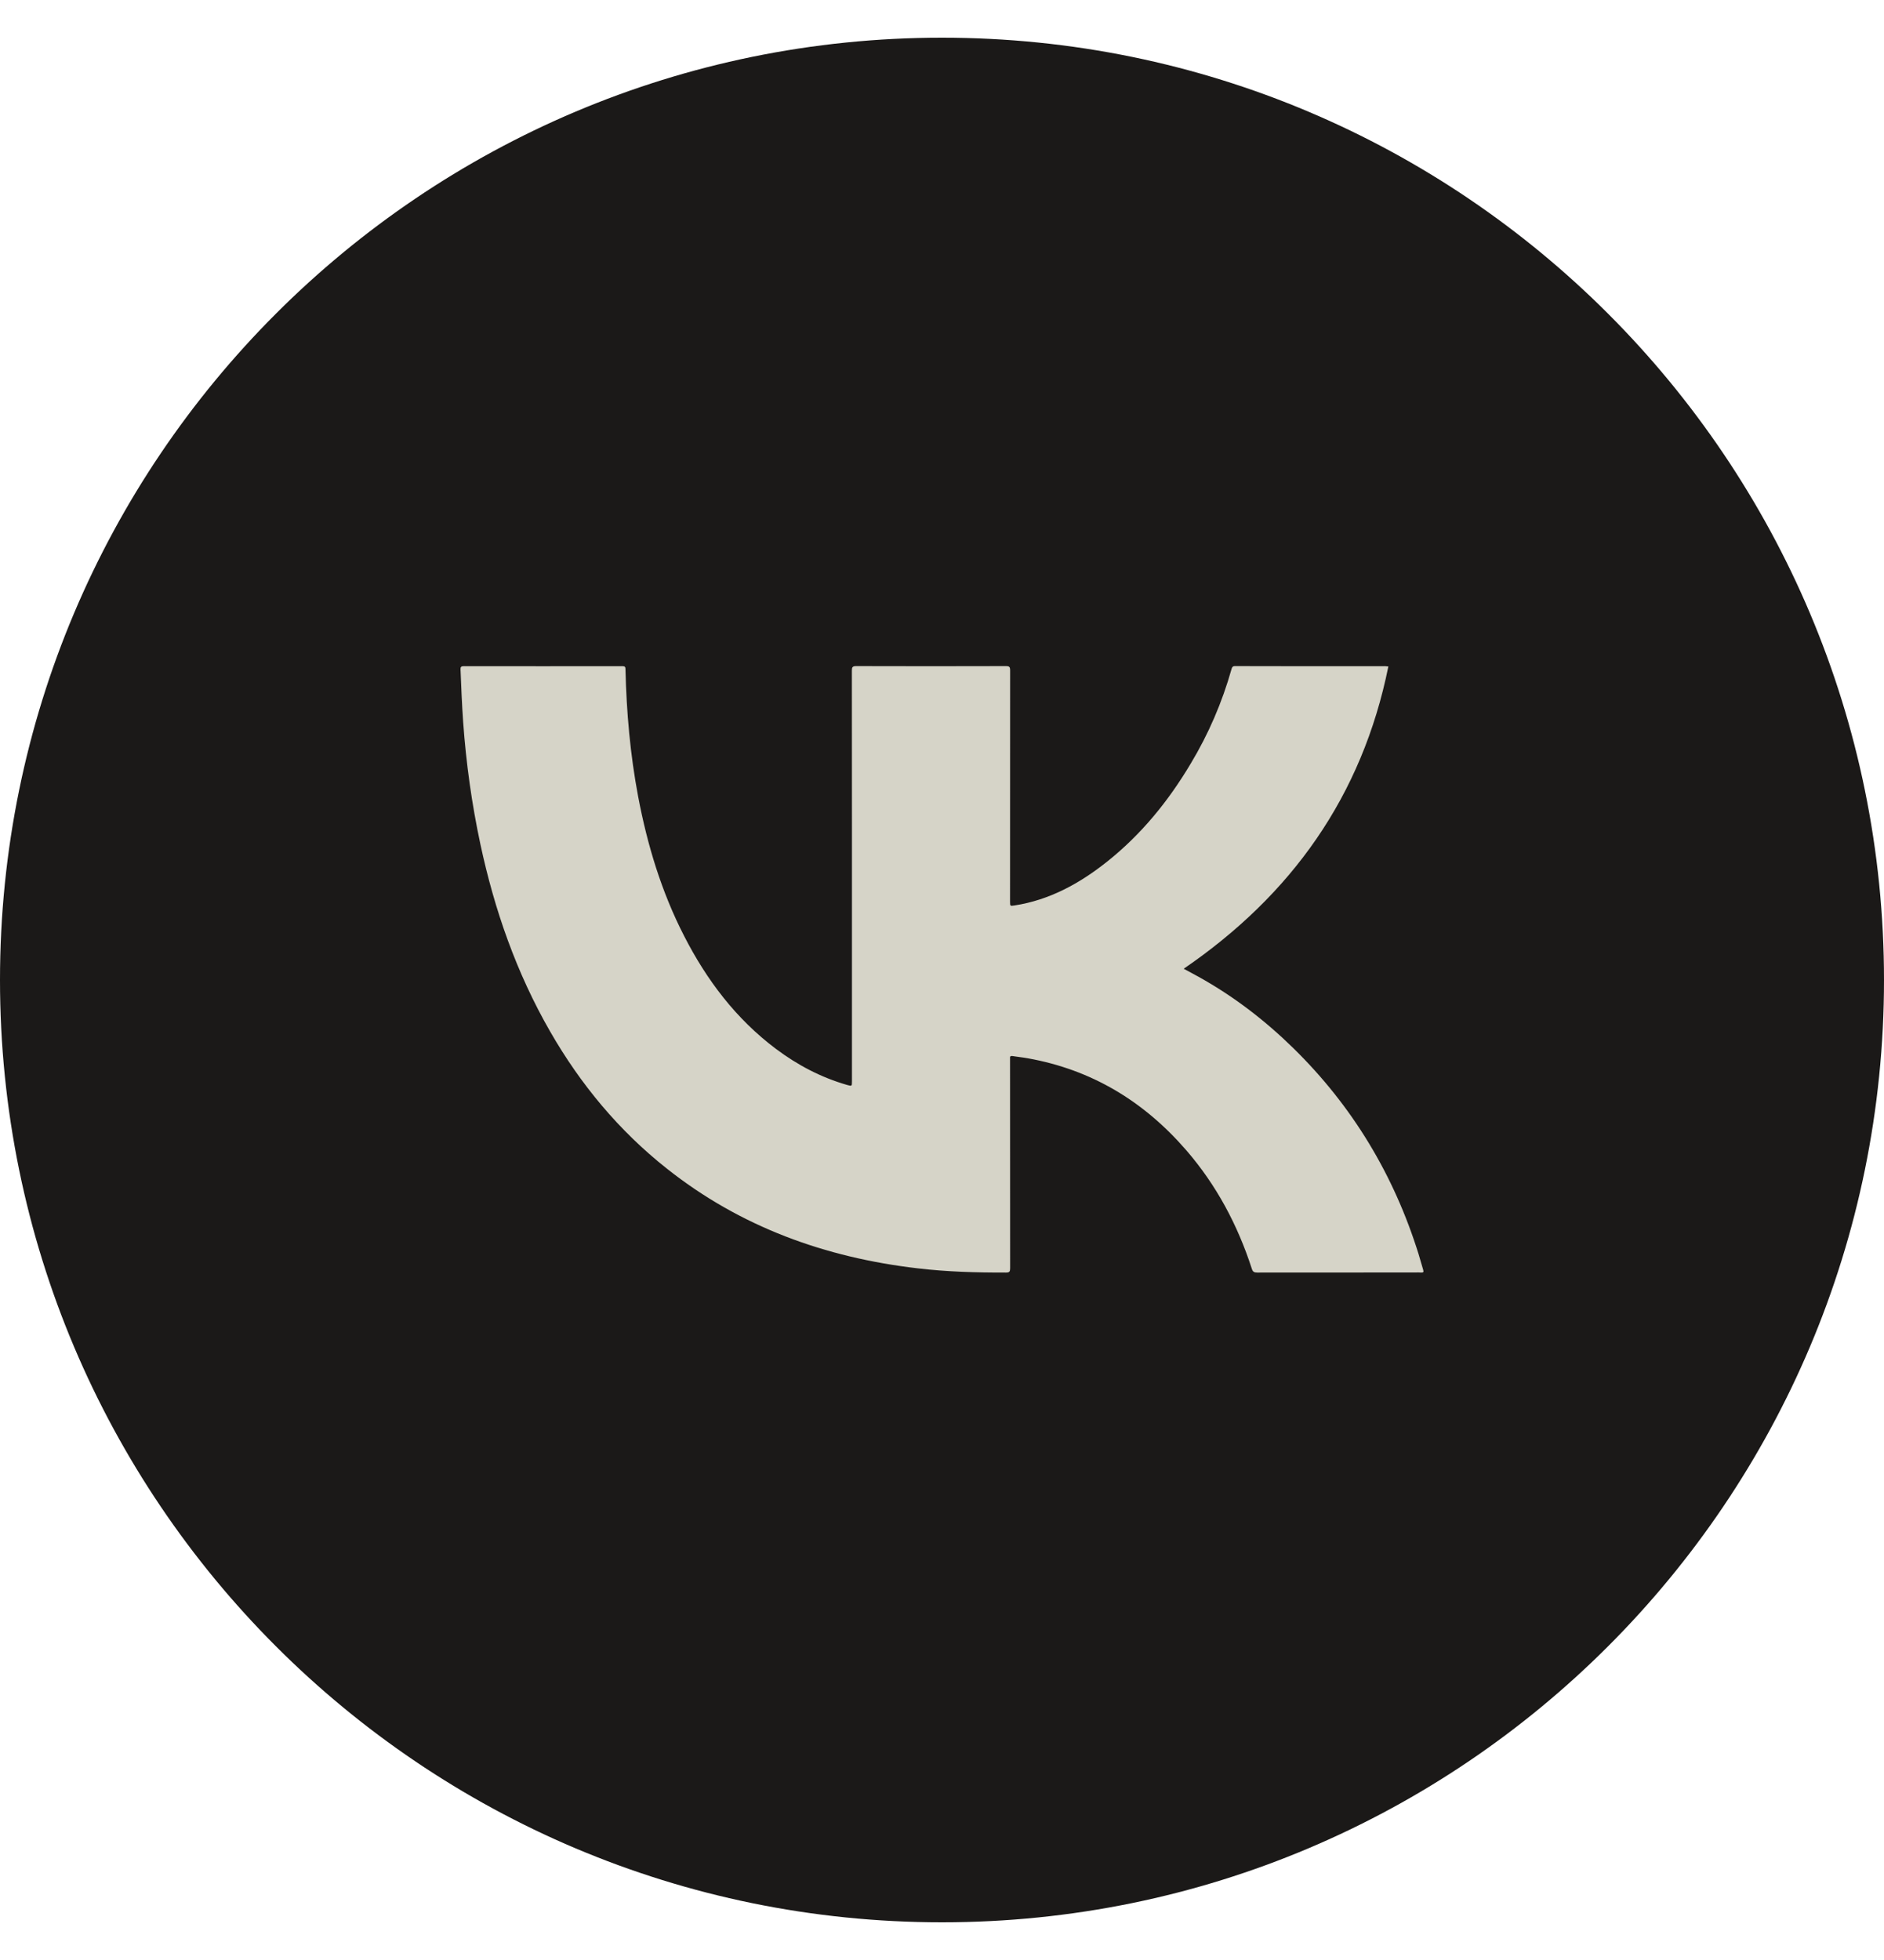 <?xml version="1.0" encoding="UTF-8"?> <svg xmlns="http://www.w3.org/2000/svg" width="25" height="26" viewBox="0 0 25 26" fill="none"> <g clip-path="url(#clip0_365_585)"> <path d="M12.5 25C19.127 25 24.5 19.627 24.5 13C24.5 6.373 19.127 1 12.5 1C5.873 1 0.5 6.373 0.5 13C0.5 19.627 5.873 25 12.5 25Z" fill="#1B1918" stroke="#1B1918"></path> <path d="M18.423 8.841C18.074 10.565 17.135 11.874 15.707 12.851C15.77 12.885 15.84 12.921 15.909 12.96C16.37 13.216 16.785 13.535 17.162 13.904C17.946 14.672 18.496 15.585 18.824 16.636C18.846 16.705 18.863 16.775 18.885 16.844C18.894 16.873 18.888 16.883 18.857 16.881C18.832 16.878 18.807 16.88 18.782 16.88C18.082 16.88 17.383 16.88 16.683 16.881C16.643 16.881 16.624 16.872 16.611 16.83C16.423 16.249 16.141 15.72 15.741 15.258C15.178 14.608 14.483 14.188 13.635 14.038C13.569 14.026 13.502 14.02 13.436 14.009C13.413 14.006 13.4 14.01 13.403 14.037C13.404 14.05 13.404 14.062 13.403 14.075C13.403 14.991 13.404 15.907 13.404 16.824C13.404 16.868 13.395 16.881 13.349 16.881C12.958 16.882 12.567 16.871 12.178 16.825C10.952 16.682 9.827 16.277 8.849 15.502C8.213 14.999 7.704 14.386 7.3 13.683C6.853 12.906 6.561 12.07 6.374 11.196C6.26 10.663 6.185 10.123 6.146 9.579C6.13 9.347 6.12 9.115 6.111 8.882C6.11 8.849 6.117 8.837 6.154 8.837C6.855 8.838 7.556 8.838 8.258 8.837C8.295 8.837 8.3 8.848 8.3 8.882C8.313 9.448 8.363 10.011 8.468 10.567C8.59 11.21 8.778 11.831 9.077 12.414C9.377 13.001 9.767 13.517 10.298 13.915C10.584 14.129 10.896 14.293 11.24 14.392C11.305 14.41 11.305 14.41 11.305 14.343C11.305 13.238 11.305 12.133 11.305 11.028C11.305 10.317 11.305 9.607 11.304 8.896C11.304 8.852 11.311 8.836 11.361 8.836C12.024 8.838 12.686 8.838 13.348 8.836C13.394 8.836 13.404 8.847 13.404 8.893C13.403 9.914 13.403 10.936 13.403 11.958C13.403 12.021 13.403 12.02 13.463 12.011C13.927 11.939 14.324 11.721 14.687 11.433C15.142 11.072 15.503 10.629 15.8 10.13C16.036 9.738 16.218 9.316 16.342 8.875C16.349 8.85 16.357 8.836 16.388 8.836C17.052 8.838 17.716 8.838 18.38 8.837C18.39 8.838 18.401 8.839 18.423 8.841Z" fill="#D6D4C8"></path> </g> <defs> <clipPath id="clip0_365_585"> <rect width="25" height="25" fill="white" transform="translate(0 0.5)"></rect> </clipPath> </defs> </svg> 